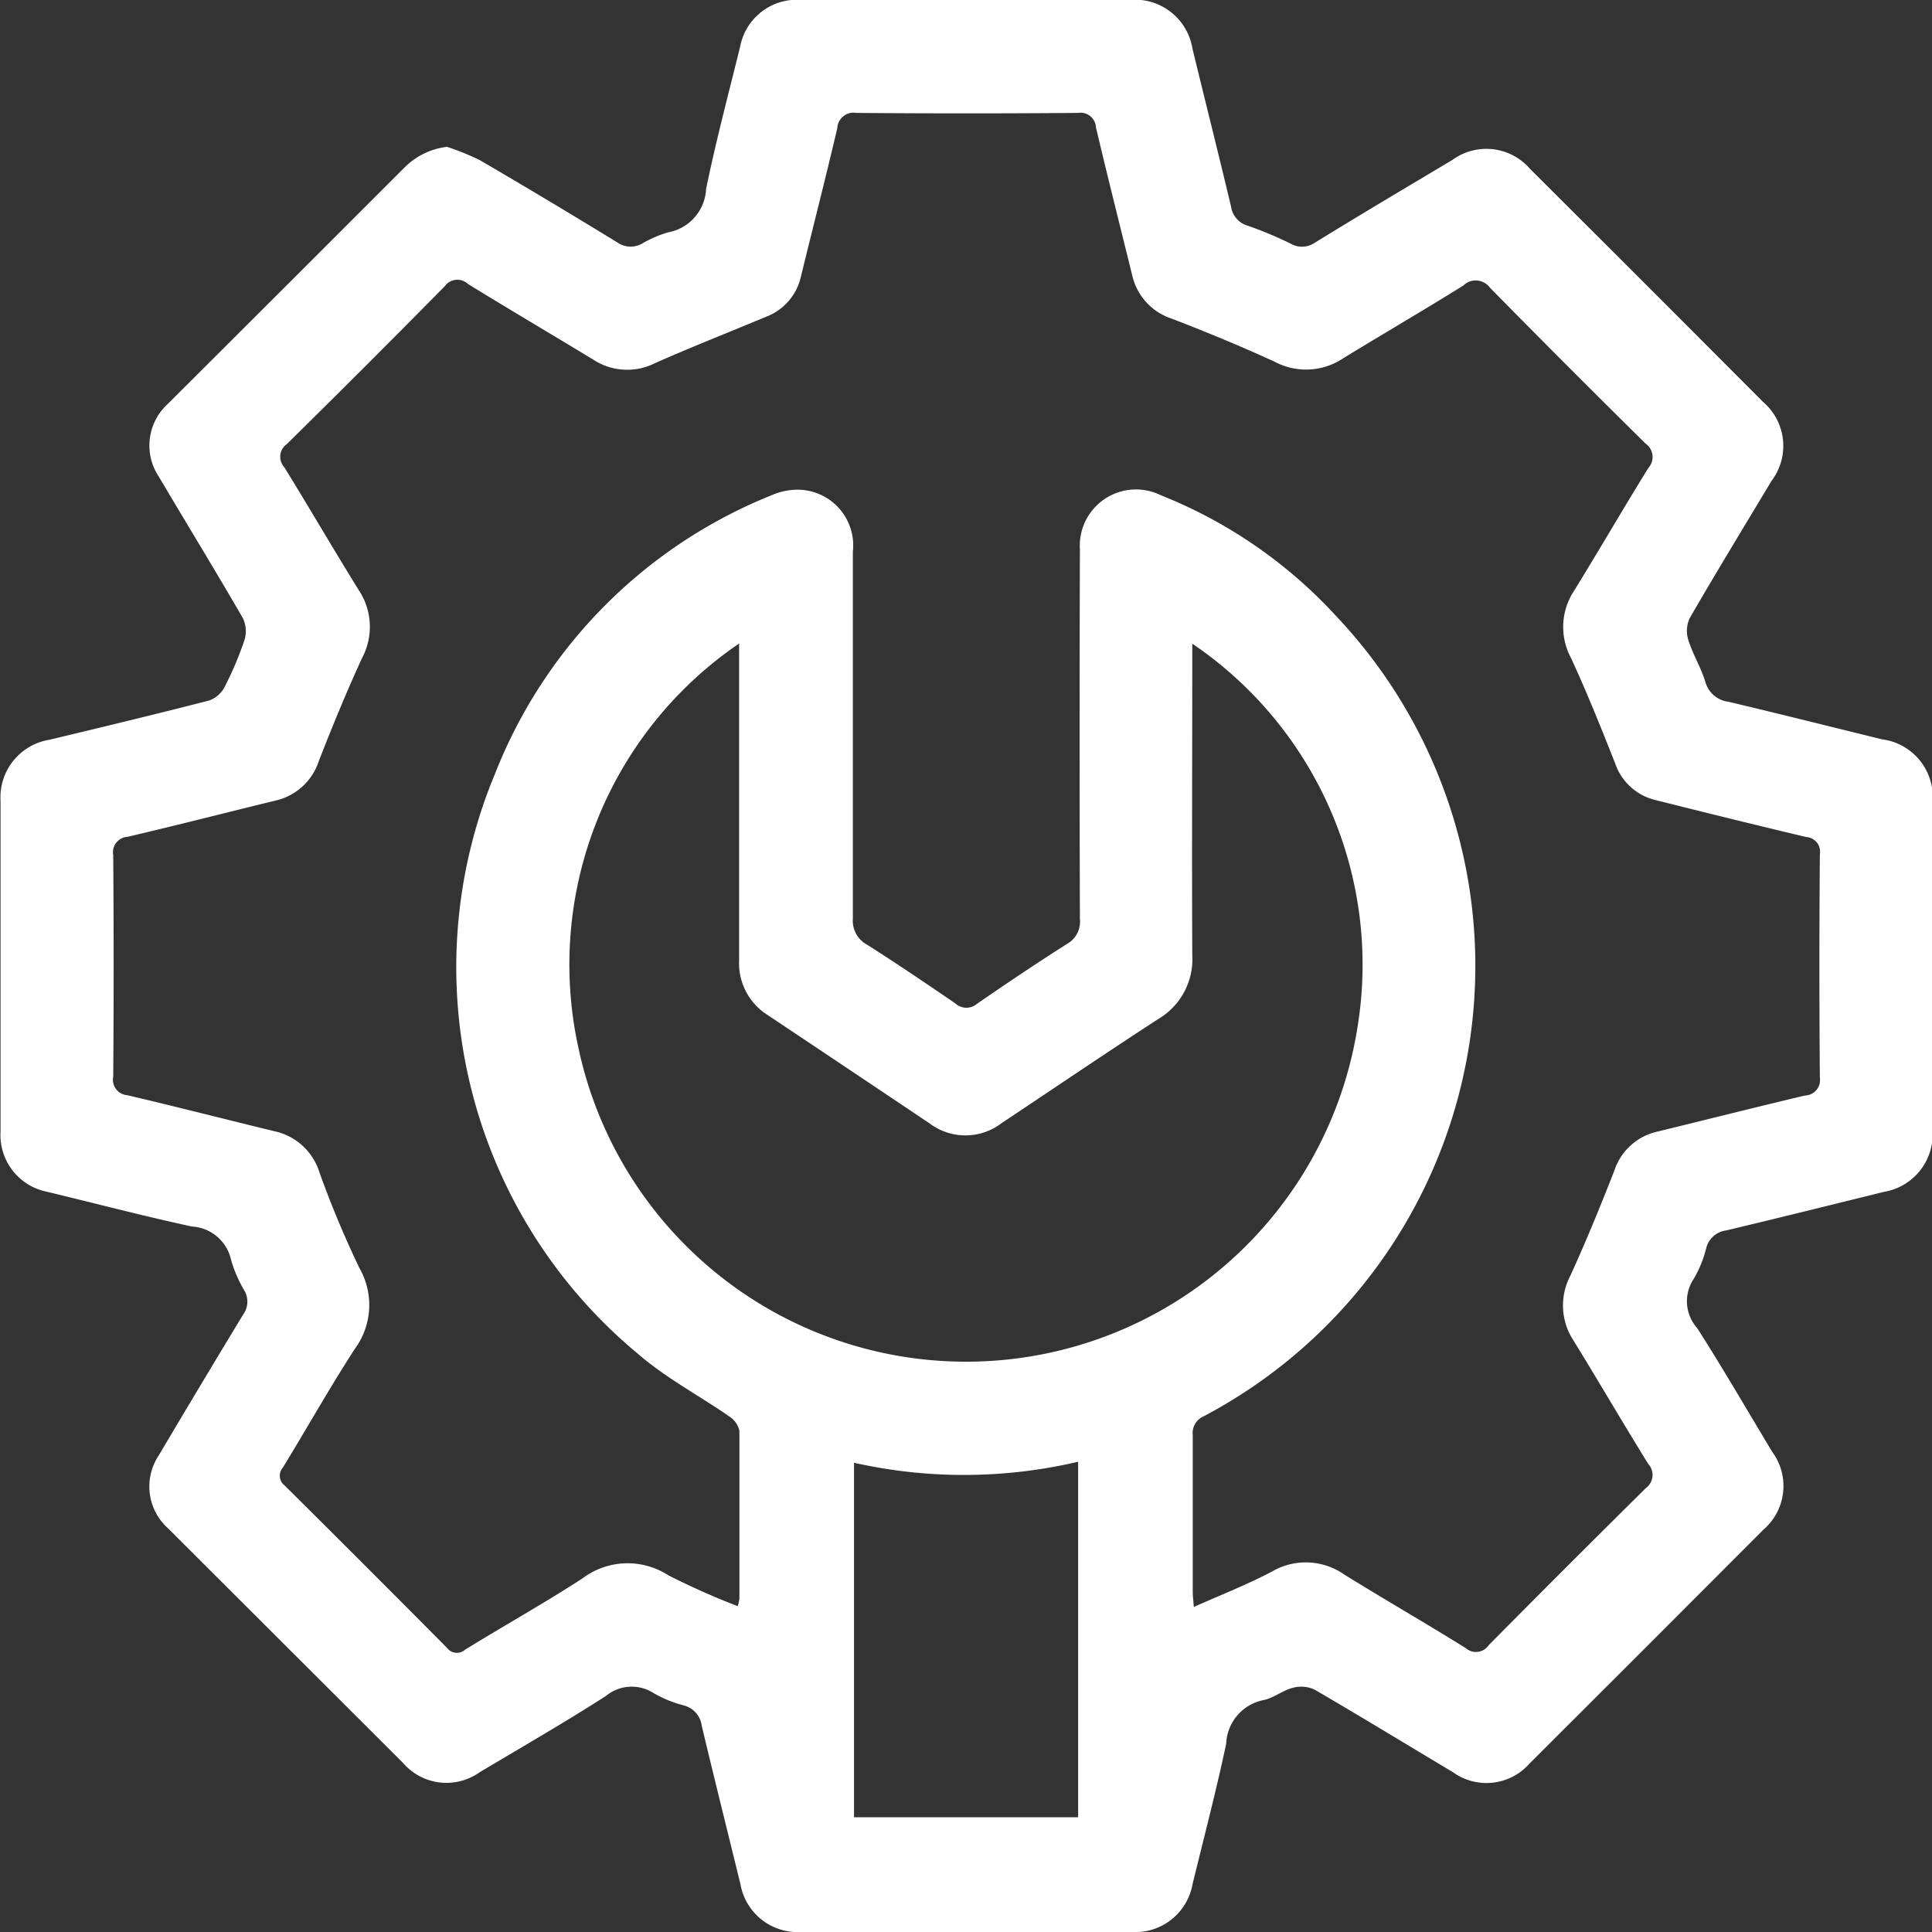 <svg xmlns="http://www.w3.org/2000/svg" width="25" height="25" viewBox="0 0 25 25">
  <rect x="0" y="0" width="25" height="25" fill="#333333" stroke="none"/>
  <defs>
    <style>
      .cls-1 {
        fill: #fff;
        fill-rule: evenodd;
      }
    </style>
  </defs>
  <path id="Фигура_9" data-name="Фигура 9" class="cls-1" d="M943.784,105.9a3.245,3.245,0,0,1,.426.173q0.894,0.522,1.775,1.062a0.3,0.3,0,0,0,.324.017,1.448,1.448,0,0,1,.34-0.146,0.6,0.6,0,0,0,.488-0.562c0.127-.617.289-1.227,0.44-1.839a0.746,0.746,0,0,1,.776-0.607h4.277a0.753,0.753,0,0,1,.8.63c0.166,0.682.337,1.362,0.5,2.046a0.3,0.3,0,0,0,.211.245,5.029,5.029,0,0,1,.557.232,0.294,0.294,0,0,0,.323-0.015c0.587-.361,1.18-0.713,1.772-1.066a0.746,0.746,0,0,1,1.008.118q1.507,1.5,3.01,3.01a0.75,0.75,0,0,1,.113,1.024c-0.355.592-.714,1.18-1.059,1.776a0.391,0.391,0,0,0-.018.284c0.058,0.185.163,0.355,0.22,0.541a0.354,0.354,0,0,0,.3.258c0.664,0.157,1.325.324,1.988,0.486a0.752,0.752,0,0,1,.651.818q0,2.118,0,4.237a0.753,0.753,0,0,1-.625.8c-0.682.168-1.363,0.338-2.046,0.5a0.305,0.305,0,0,0-.256.226,1.5,1.5,0,0,1-.162.4,0.521,0.521,0,0,0,.045.638c0.336,0.526.649,1.067,0.97,1.6a0.745,0.745,0,0,1-.115,1.009q-1.509,1.513-3.023,3.023a0.742,0.742,0,0,1-.993.114c-0.6-.358-1.192-0.72-1.793-1.07a0.412,0.412,0,0,0-.282-0.021c-0.13.034-.246,0.132-0.376,0.158a0.6,0.6,0,0,0-.483.564c-0.129.61-.288,1.213-0.436,1.82a0.752,0.752,0,0,1-.788.617q-2.139,0-4.277,0a0.751,0.751,0,0,1-.785-0.62c-0.167-.682-0.337-1.363-0.5-2.046a0.313,0.313,0,0,0-.24-0.268,1.556,1.556,0,0,1-.378-0.154,0.525,0.525,0,0,0-.622.033c-0.535.345-1.089,0.662-1.636,0.989a0.741,0.741,0,0,1-.99-0.122l-3.039-3.034a0.726,0.726,0,0,1-.123-0.943q0.542-.915,1.093-1.824a0.285,0.285,0,0,0,.018-0.308,1.719,1.719,0,0,1-.172-0.392,0.551,0.551,0,0,0-.509-0.44c-0.629-.136-1.252-0.3-1.876-0.45a0.748,0.748,0,0,1-.6-0.779q0-2.139,0-4.277a0.755,0.755,0,0,1,.635-0.793c0.689-.165,1.378-0.331,2.063-0.507a0.364,0.364,0,0,0,.2-0.173,4.344,4.344,0,0,0,.258-0.609,0.391,0.391,0,0,0-.02-0.284c-0.355-.613-0.725-1.218-1.086-1.828a0.728,0.728,0,0,1,.115-0.945q1.527-1.522,3.052-3.048A0.933,0.933,0,0,1,943.784,105.9Zm3.763,18.883a0.637,0.637,0,0,0,.021-0.1c0-.722,0-1.445,0-2.167a0.291,0.291,0,0,0-.128-0.185c-0.394-.274-0.825-0.5-1.187-0.814a6.5,6.5,0,0,1-1.847-7.506,6.407,6.407,0,0,1,3.572-3.6,0.864,0.864,0,0,1,.319-0.074,0.721,0.721,0,0,1,.739.8q0,2.371,0,4.745a0.355,0.355,0,0,0,.188.345c0.385,0.244.762,0.5,1.138,0.757a0.21,0.21,0,0,0,.278.007c0.385-.266.774-0.527,1.169-0.778a0.328,0.328,0,0,0,.165-0.319q-0.008-2.392,0-4.785a0.727,0.727,0,0,1,1.048-.7,6.167,6.167,0,0,1,2.264,1.559,6.589,6.589,0,0,1-1.709,10.358,0.235,0.235,0,0,0-.143.242c0,0.677,0,1.354,0,2.031,0,0.05.007,0.1,0.014,0.195,0.354-.158.693-0.29,1.011-0.458a0.868,0.868,0,0,1,.938.04c0.52,0.322,1.05.627,1.569,0.95a0.2,0.2,0,0,0,.3-0.04q1.01-1.02,2.03-2.029a0.211,0.211,0,0,0,.032-0.314c-0.329-.531-0.643-1.071-0.969-1.6a0.825,0.825,0,0,1-.04-0.833c0.205-.448.392-0.906,0.572-1.366a0.757,0.757,0,0,1,.552-0.5c0.637-.156,1.274-0.316,1.913-0.468a0.2,0.2,0,0,0,.193-0.231q-0.012-1.444,0-2.89a0.191,0.191,0,0,0-.176-0.224c-0.651-.154-1.3-0.315-1.95-0.478a0.731,0.731,0,0,1-.524-0.478c-0.182-.459-0.365-0.918-0.573-1.366a0.848,0.848,0,0,1,.045-0.868c0.324-.526.634-1.061,0.959-1.586a0.211,0.211,0,0,0-.035-0.314q-1.014-1-2.014-2.017a0.229,0.229,0,0,0-.346-0.029c-0.513.32-1.036,0.624-1.552,0.94a0.866,0.866,0,0,1-.887.047c-0.434-.2-0.881-0.384-1.329-0.557a0.77,0.77,0,0,1-.516-0.561c-0.157-.638-0.318-1.274-0.469-1.913a0.2,0.2,0,0,0-.232-0.19q-1.436.012-2.871,0a0.211,0.211,0,0,0-.245.2c-0.15.64-.313,1.275-0.469,1.913a0.726,0.726,0,0,1-.452.525c-0.479.2-.963,0.39-1.437,0.6a0.8,0.8,0,0,1-.8-0.046c-0.539-.327-1.083-0.647-1.62-0.978a0.2,0.2,0,0,0-.3.028q-1.014,1.029-2.044,2.043a0.2,0.2,0,0,0-.033.3c0.324,0.525.635,1.06,0.96,1.585a0.858,0.858,0,0,1,.045.886c-0.2.435-.383,0.882-0.558,1.329a0.768,0.768,0,0,1-.563.514c-0.637.155-1.273,0.319-1.912,0.468a0.2,0.2,0,0,0-.186.235q0.011,1.437,0,2.871a0.2,0.2,0,0,0,.183.238c0.639,0.15,1.275.314,1.912,0.468a0.781,0.781,0,0,1,.573.529,13.073,13.073,0,0,0,.518,1.24,0.958,0.958,0,0,1-.058,1.043c-0.324.5-.619,1.025-0.931,1.536a0.16,0.16,0,0,0,.022.235q1.053,1.044,2.1,2.1a0.159,0.159,0,0,0,.234.024c0.5-.309,1.022-0.6,1.517-0.921a0.969,0.969,0,0,1,1.111-.043A9.575,9.575,0,0,0,947.547,124.784Zm0.023-12.46a5.026,5.026,0,0,0-2.08,5.26,5.128,5.128,0,0,0,10.074-.279,5.016,5.016,0,0,0-2.136-4.975v0.219c0,1.269-.006,2.538,0,3.807a0.9,0.9,0,0,1-.44.831c-0.682.443-1.355,0.9-2.031,1.35a0.77,0.77,0,0,1-.929,0q-1.044-.7-2.092-1.4a0.791,0.791,0,0,1-.372-0.707c0-1.289,0-2.578,0-3.866v-0.24Zm1.481,10.6v4.592h2.9v-4.6A6.486,6.486,0,0,1,949.051,122.928Z" transform="translate(-938 -104)"/>
</svg>
